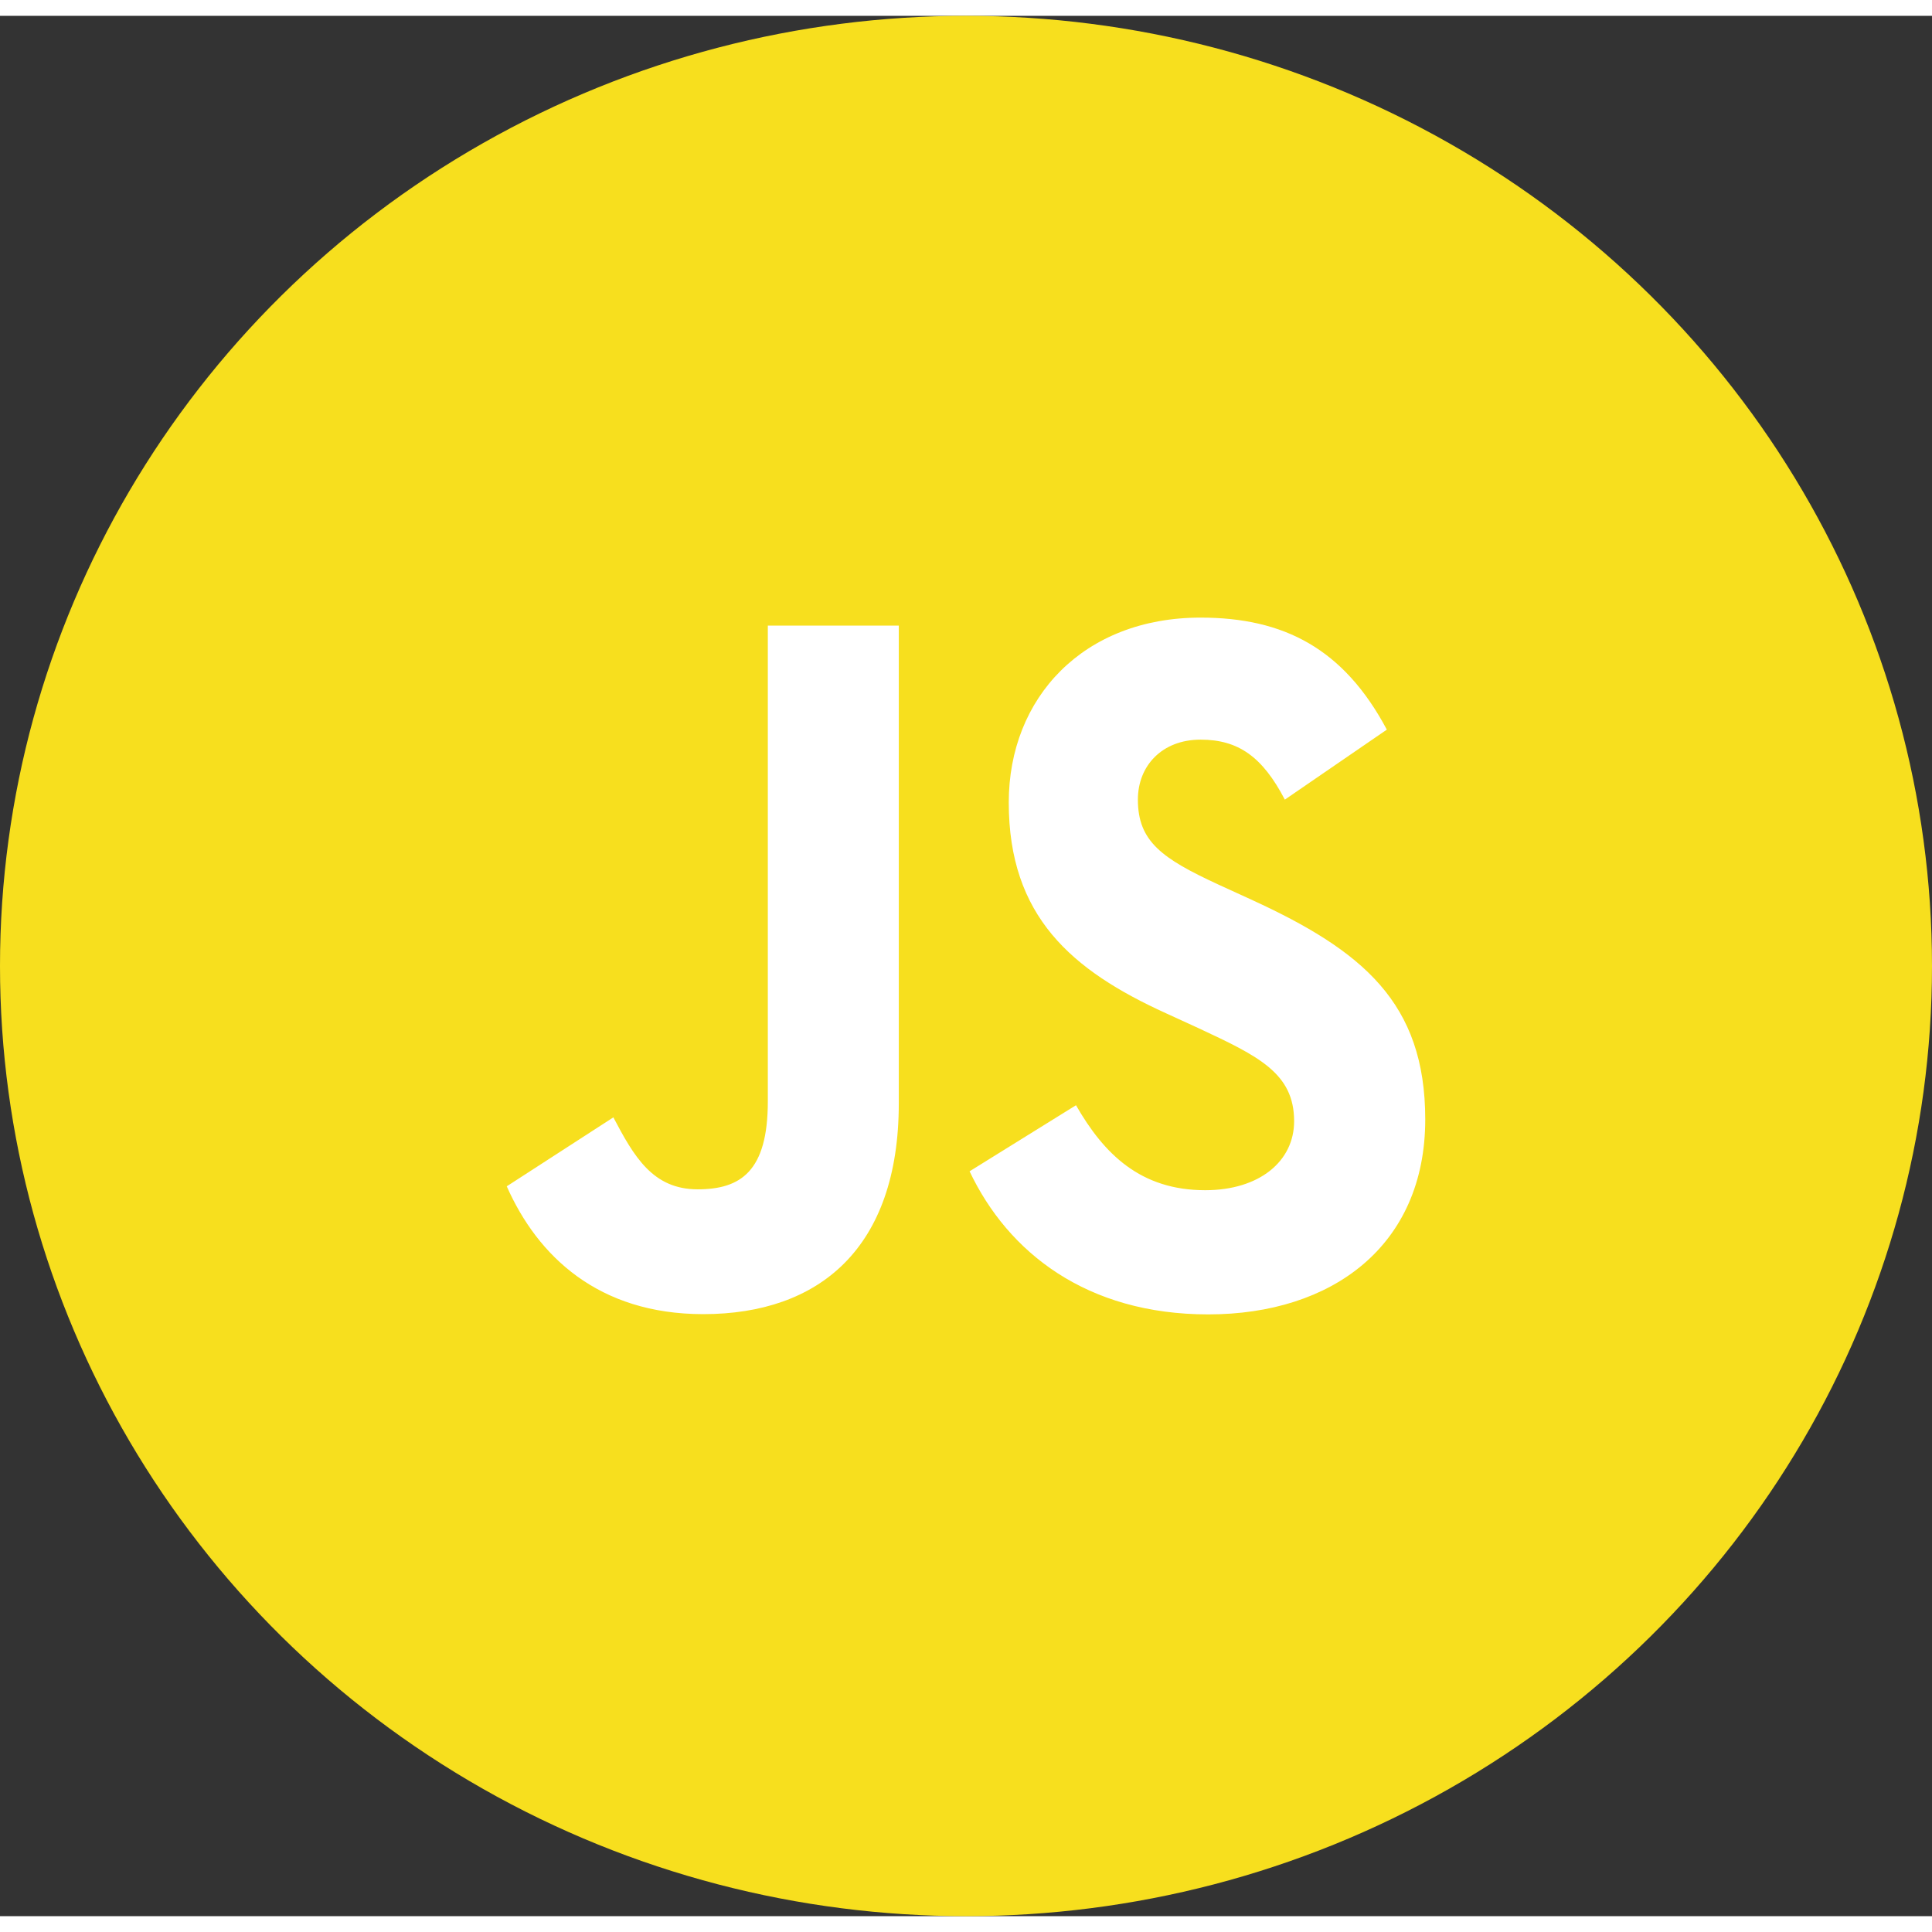 <svg width="61" height="61" viewBox="0 0 61 60" fill="none" xmlns="http://www.w3.org/2000/svg">
<rect x="0" y="0" width="61" height="60" fill="#333333" stroke="none"/>
<ellipse cx="30.5" cy="30" rx="30.5" ry="30" fill="#F7DF1E"/>
<path d="M33.973 34.396C34.859 35.942 36.013 37.079 38.052 37.079C39.766 37.079 40.86 36.164 40.86 34.9C40.86 33.385 39.736 32.848 37.85 31.967L36.816 31.493C33.832 30.135 31.85 28.433 31.85 24.836C31.85 21.523 34.213 19 37.906 19C40.535 19 42.425 19.978 43.787 22.537L40.567 24.747C39.858 23.388 39.093 22.853 37.906 22.853C36.694 22.853 35.927 23.674 35.927 24.747C35.927 26.072 36.695 26.608 38.469 27.429L39.503 27.902C43.016 29.512 45 31.153 45 34.843C45 38.821 42.075 41 38.148 41C34.308 41 31.827 39.045 30.613 36.482L33.973 34.396ZM19.366 34.779C20.015 36.01 20.606 37.051 22.027 37.051C23.386 37.051 24.243 36.483 24.243 34.275V19.252H28.378V34.335C28.378 38.91 25.867 40.992 22.203 40.992C18.892 40.992 16.975 39.161 16 36.956L19.366 34.779Z" fill="white"/>
</svg>
